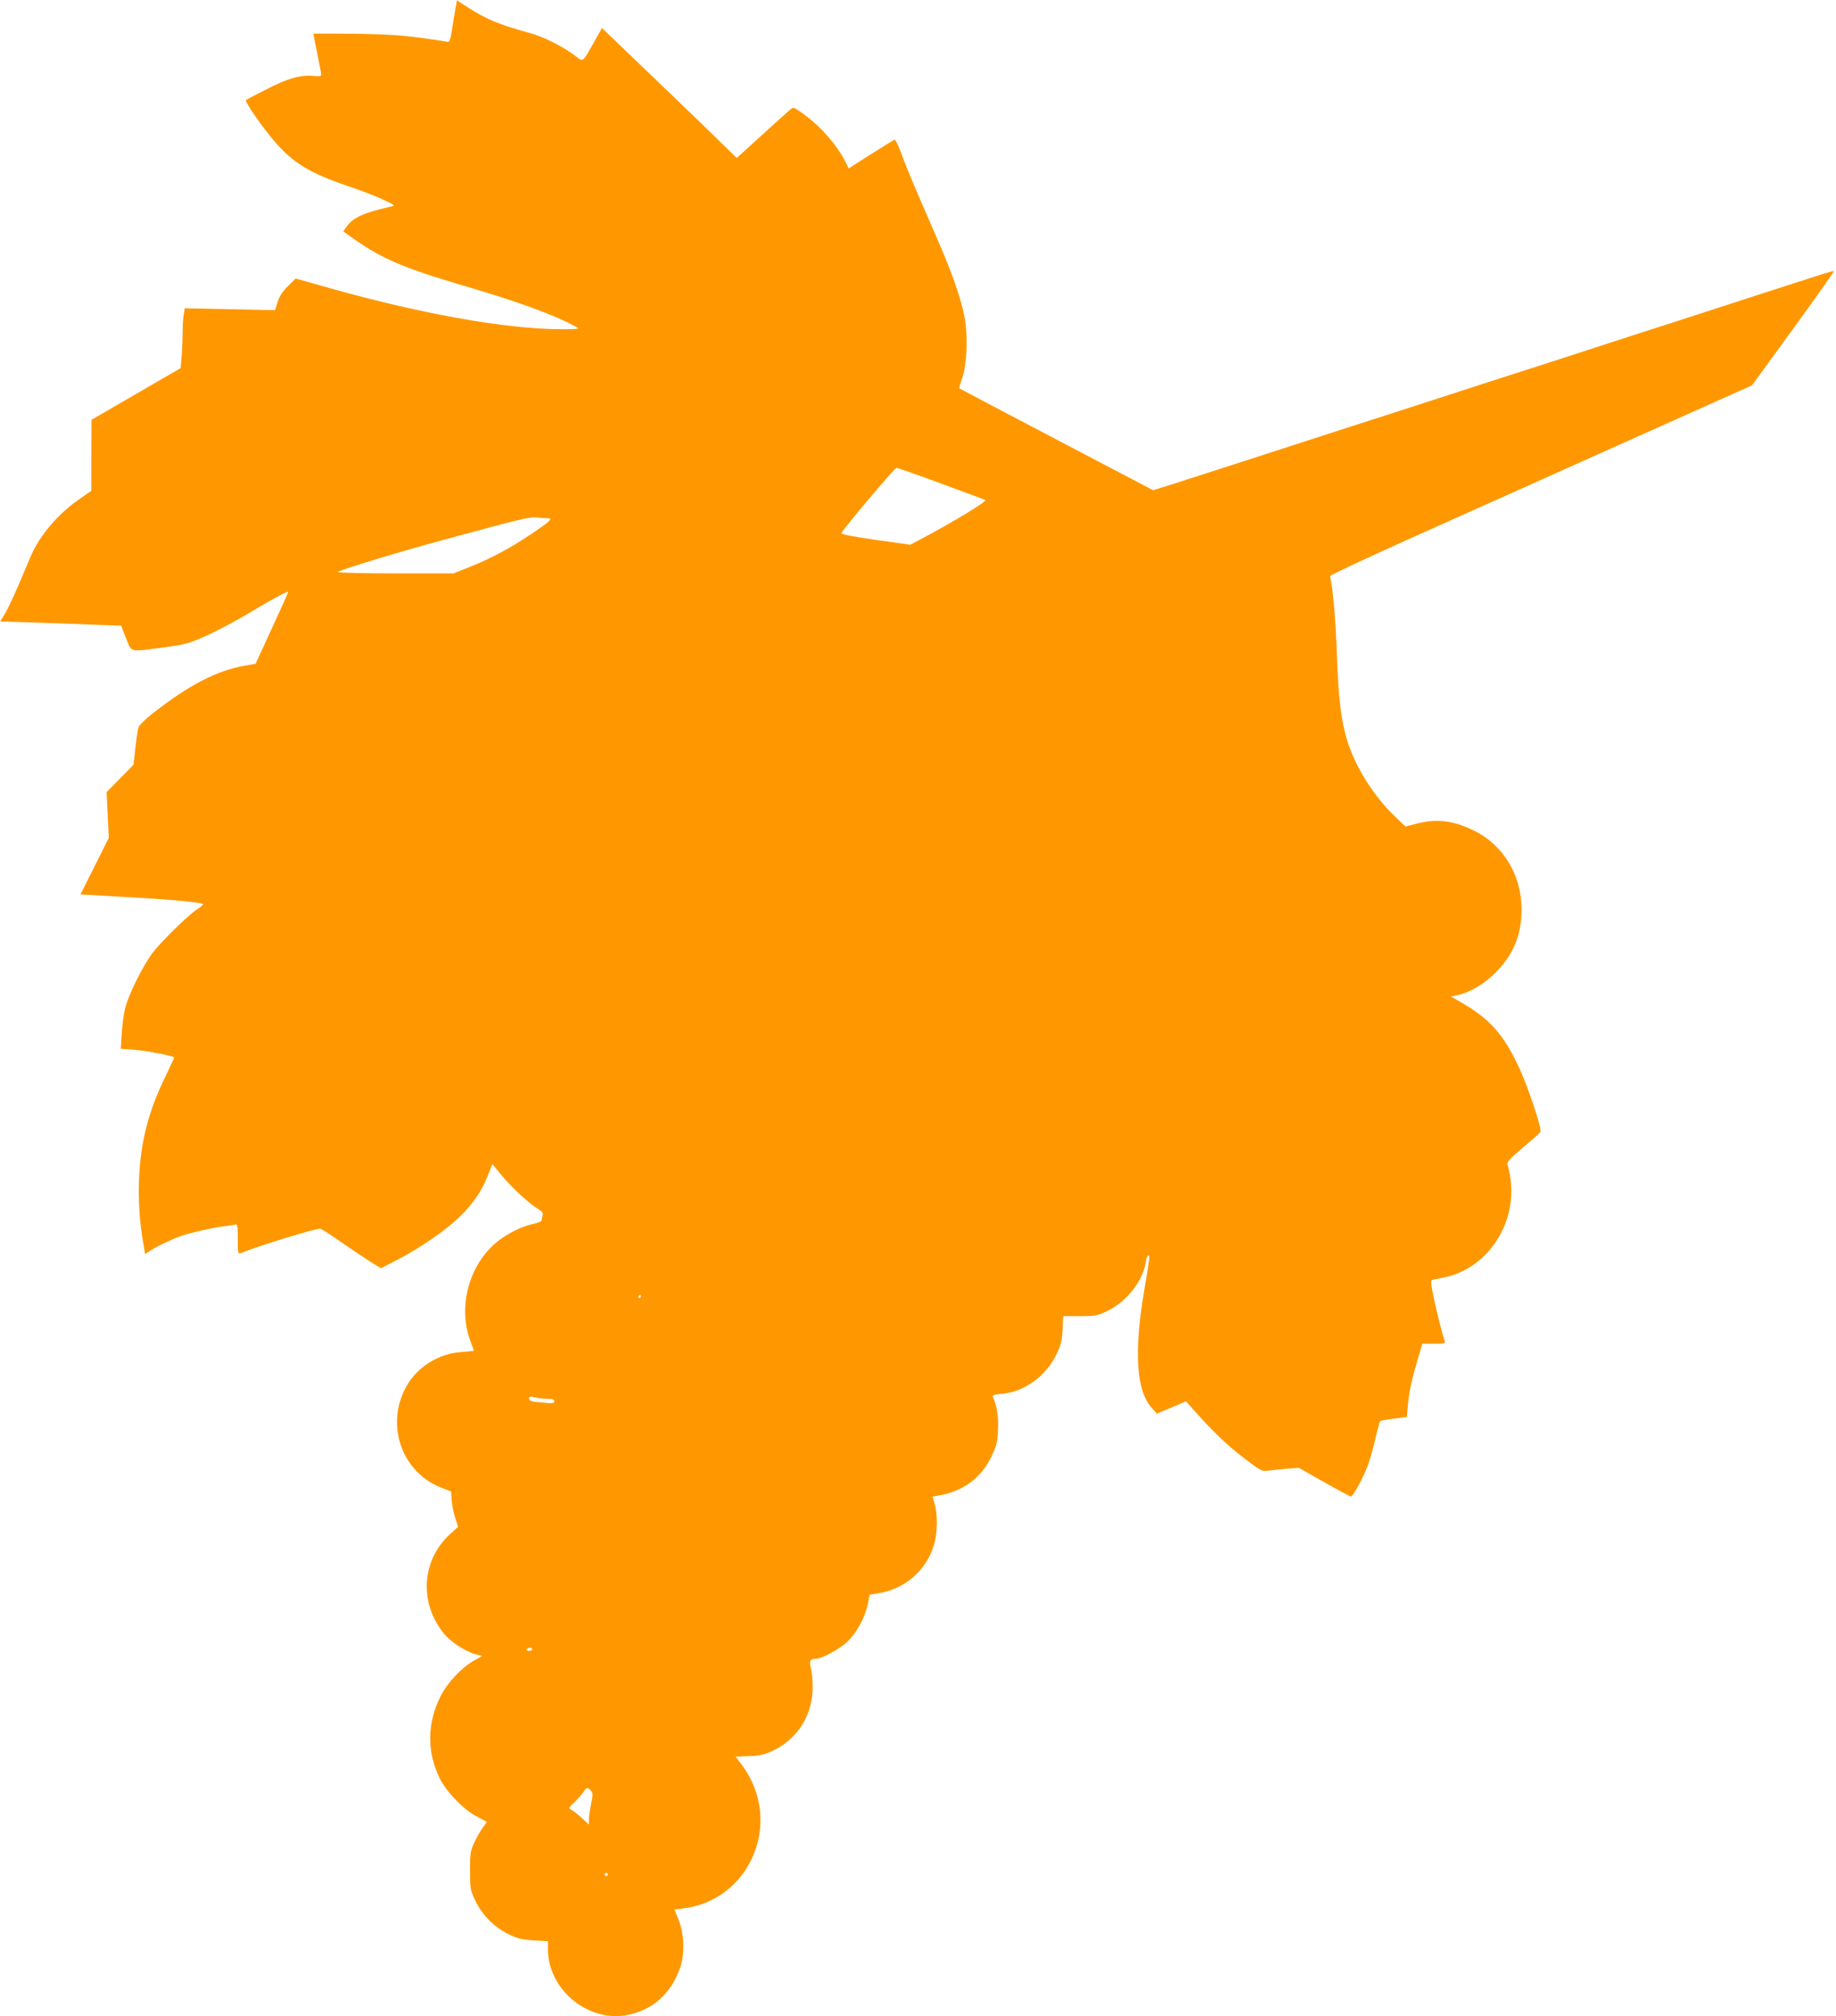 <?xml version="1.0" standalone="no"?>
<!DOCTYPE svg PUBLIC "-//W3C//DTD SVG 20010904//EN"
 "http://www.w3.org/TR/2001/REC-SVG-20010904/DTD/svg10.dtd">
<svg version="1.0" xmlns="http://www.w3.org/2000/svg"
 width="1166pt" height="1280pt" viewBox="0 0 1166 1280"
 preserveAspectRatio="xMidYMid meet">
<g transform="translate(0,1280) scale(0.1,-0.1)"
fill="#ff9800" stroke="none">
<path d="M2891 12737 c-6 -34 -16 -95 -22 -135 -10 -59 -15 -71 -28 -67 -9 2
-88 14 -176 26 -119 16 -225 22 -417 25 -142 1 -258 1 -258 0 0 -2 11 -58 25
-126 14 -68 25 -128 25 -135 0 -8 -15 -11 -50 -7 -81 8 -165 -16 -300 -86 -69
-35 -126 -65 -128 -67 -10 -9 109 -180 187 -269 114 -131 222 -196 457 -276
81 -27 183 -66 227 -87 76 -36 79 -38 51 -44 -175 -39 -242 -70 -284 -129
l-20 -29 62 -44 c184 -130 317 -187 707 -302 338 -99 571 -184 706 -258 29
-16 27 -16 -82 -17 -357 -1 -923 101 -1536 277 l-159 45 -49 -48 c-35 -34 -54
-64 -66 -101 l-16 -52 -287 6 -287 6 -6 -39 c-4 -21 -7 -70 -7 -109 0 -38 -3
-106 -6 -151 l-7 -81 -283 -164 -283 -164 -1 -226 0 -225 -71 -49 c-125 -85
-234 -207 -297 -330 -11 -22 -49 -110 -84 -195 -36 -85 -79 -177 -96 -205
l-31 -50 222 -7 c122 -4 295 -10 384 -14 l162 -6 31 -79 c38 -93 18 -88 238
-59 141 19 160 24 272 74 66 30 180 90 253 133 162 98 267 154 267 145 0 -5
-47 -109 -104 -232 l-103 -224 -69 -12 c-175 -30 -353 -122 -582 -301 -46 -36
-87 -75 -91 -87 -5 -11 -14 -70 -21 -131 l-12 -110 -86 -87 -85 -87 7 -145 7
-145 -90 -180 -90 -179 107 -6 c440 -24 672 -43 672 -57 0 -3 -18 -18 -39 -32
-60 -40 -225 -202 -282 -276 -61 -81 -152 -263 -174 -351 -9 -36 -19 -108 -22
-161 l-6 -97 94 -7 c76 -6 234 -37 245 -48 1 -1 -24 -56 -56 -122 -109 -224
-157 -414 -167 -650 -5 -145 3 -275 28 -413 l11 -63 32 21 c38 26 142 75 199
95 59 20 201 52 267 60 30 3 63 9 73 11 15 5 17 -4 17 -91 0 -88 2 -97 18 -90
130 51 469 155 506 155 6 0 70 -41 141 -91 72 -50 156 -106 187 -125 l57 -35
82 42 c177 89 364 221 454 321 70 78 106 134 141 220 l31 78 61 -74 c62 -75
174 -178 231 -212 24 -14 31 -24 27 -39 -3 -11 -6 -25 -6 -32 0 -6 -25 -17
-55 -23 -74 -15 -179 -69 -242 -125 -172 -151 -236 -415 -152 -628 10 -26 19
-49 19 -51 0 -2 -36 -6 -80 -9 -147 -10 -283 -96 -352 -223 -133 -245 -23
-547 232 -641 l55 -21 3 -53 c2 -29 12 -80 22 -112 l19 -60 -52 -47 c-180
-165 -196 -435 -39 -629 43 -53 134 -113 197 -131 l47 -13 -54 -30 c-80 -46
-170 -143 -212 -229 -84 -170 -85 -349 -4 -516 42 -87 159 -207 241 -246 31
-16 57 -30 57 -33 0 -2 -11 -19 -25 -37 -13 -17 -37 -59 -52 -91 -26 -55 -28
-70 -28 -180 0 -114 2 -123 32 -188 44 -92 119 -169 209 -214 63 -30 85 -36
163 -41 l91 -5 0 -52 c0 -252 248 -460 496 -418 165 28 288 137 344 304 30 87
25 217 -12 306 l-25 61 56 7 c183 22 338 129 424 293 106 201 84 440 -56 624
l-35 46 86 4 c71 3 99 10 152 35 157 76 251 226 251 403 0 43 -5 97 -11 121
-12 45 -5 59 33 59 35 0 143 58 193 103 61 55 117 156 135 243 l12 60 63 11
c165 29 295 143 345 304 23 73 25 196 5 262 l-14 46 37 7 c158 26 272 110 339
251 32 68 37 89 40 169 4 83 -6 146 -34 210 -3 7 18 13 60 16 139 12 276 109
343 246 32 64 37 86 41 160 l4 87 107 0 c100 0 110 2 176 34 121 59 223 189
241 307 3 24 11 44 16 44 12 0 11 -5 -26 -225 -66 -391 -49 -636 49 -743 l32
-36 93 39 92 39 76 -85 c110 -122 194 -201 306 -286 94 -71 101 -74 140 -69
23 3 75 8 118 12 l76 6 161 -91 c88 -50 165 -91 170 -91 14 0 75 112 107 195
14 39 37 117 49 174 13 57 27 106 30 109 3 3 42 11 88 16 l82 11 6 71 c8 90
21 151 60 287 l32 107 74 0 c67 0 74 2 68 17 -13 35 -45 160 -69 271 -17 81
-21 114 -13 116 7 2 39 8 71 15 133 25 255 107 335 227 98 146 124 320 75 490
-5 18 12 36 98 109 57 48 107 92 111 99 12 15 -79 287 -136 409 -101 216 -188
312 -382 422 l-50 29 39 8 c80 17 169 69 242 142 116 116 168 242 167 406 -1
218 -118 409 -308 500 -128 62 -234 74 -360 41 l-69 -18 -59 56 c-140 132
-257 317 -310 486 -40 129 -57 267 -67 553 -7 214 -23 397 -43 495 -1 5 216
107 483 227 545 244 1979 887 2110 945 l86 38 262 360 c144 198 260 362 258
365 -5 4 -21 -1 -531 -166 -187 -61 -412 -134 -500 -162 -88 -28 -311 -100
-495 -160 -184 -60 -407 -132 -495 -160 -88 -28 -311 -100 -495 -160 -184 -60
-405 -131 -490 -158 -85 -28 -380 -123 -655 -212 -275 -89 -536 -173 -581
-187 l-81 -25 -614 322 c-338 177 -615 323 -617 325 -2 1 7 31 19 66 30 90 37
263 15 383 -22 116 -73 264 -153 451 -36 83 -100 231 -143 330 -43 99 -91 218
-108 265 -17 47 -35 84 -40 83 -5 -1 -73 -43 -151 -92 l-141 -90 -21 42 c-57
112 -164 232 -277 311 -53 37 -54 37 -75 19 -12 -10 -93 -83 -180 -162 l-158
-144 -112 109 c-91 90 -421 407 -693 667 l-51 49 -53 -94 c-74 -130 -64 -123
-123 -78 -80 59 -194 116 -282 140 -201 56 -271 85 -397 165 l-66 43 -11 -61z
m3089 -3008 c151 -55 276 -102 278 -103 10 -10 -208 -142 -420 -254 l-57 -30
-221 31 c-158 23 -219 35 -216 44 10 24 338 413 349 413 7 0 136 -45 287 -101z
m-2502 -219 c36 0 19 -17 -101 -98 -128 -87 -262 -159 -394 -211 l-103 -41
-372 0 c-209 0 -368 4 -363 9 17 14 383 126 680 206 474 129 539 145 584 140
24 -3 55 -5 69 -5z m592 -4940 c0 -5 -5 -10 -11 -10 -5 0 -7 5 -4 10 3 6 8 10
11 10 2 0 4 -4 4 -10z m-592 -650 c31 0 42 -4 42 -16 0 -13 -11 -14 -72 -8
-81 7 -88 10 -88 29 0 10 9 11 38 4 20 -5 56 -9 80 -9z m-98 -1590 c0 -5 -9
-10 -21 -10 -11 0 -17 5 -14 10 3 6 13 10 21 10 8 0 14 -4 14 -10z m372 -897
c14 -16 14 -26 2 -83 -7 -36 -14 -80 -14 -99 l0 -34 -44 41 c-24 22 -53 45
-65 52 -22 11 -22 12 18 50 22 21 47 50 56 64 20 31 27 32 47 9z m108 -533 c0
-5 -4 -10 -10 -10 -5 0 -10 5 -10 10 0 6 5 10 10 10 6 0 10 -4 10 -10z"/>
</g>
</svg>
